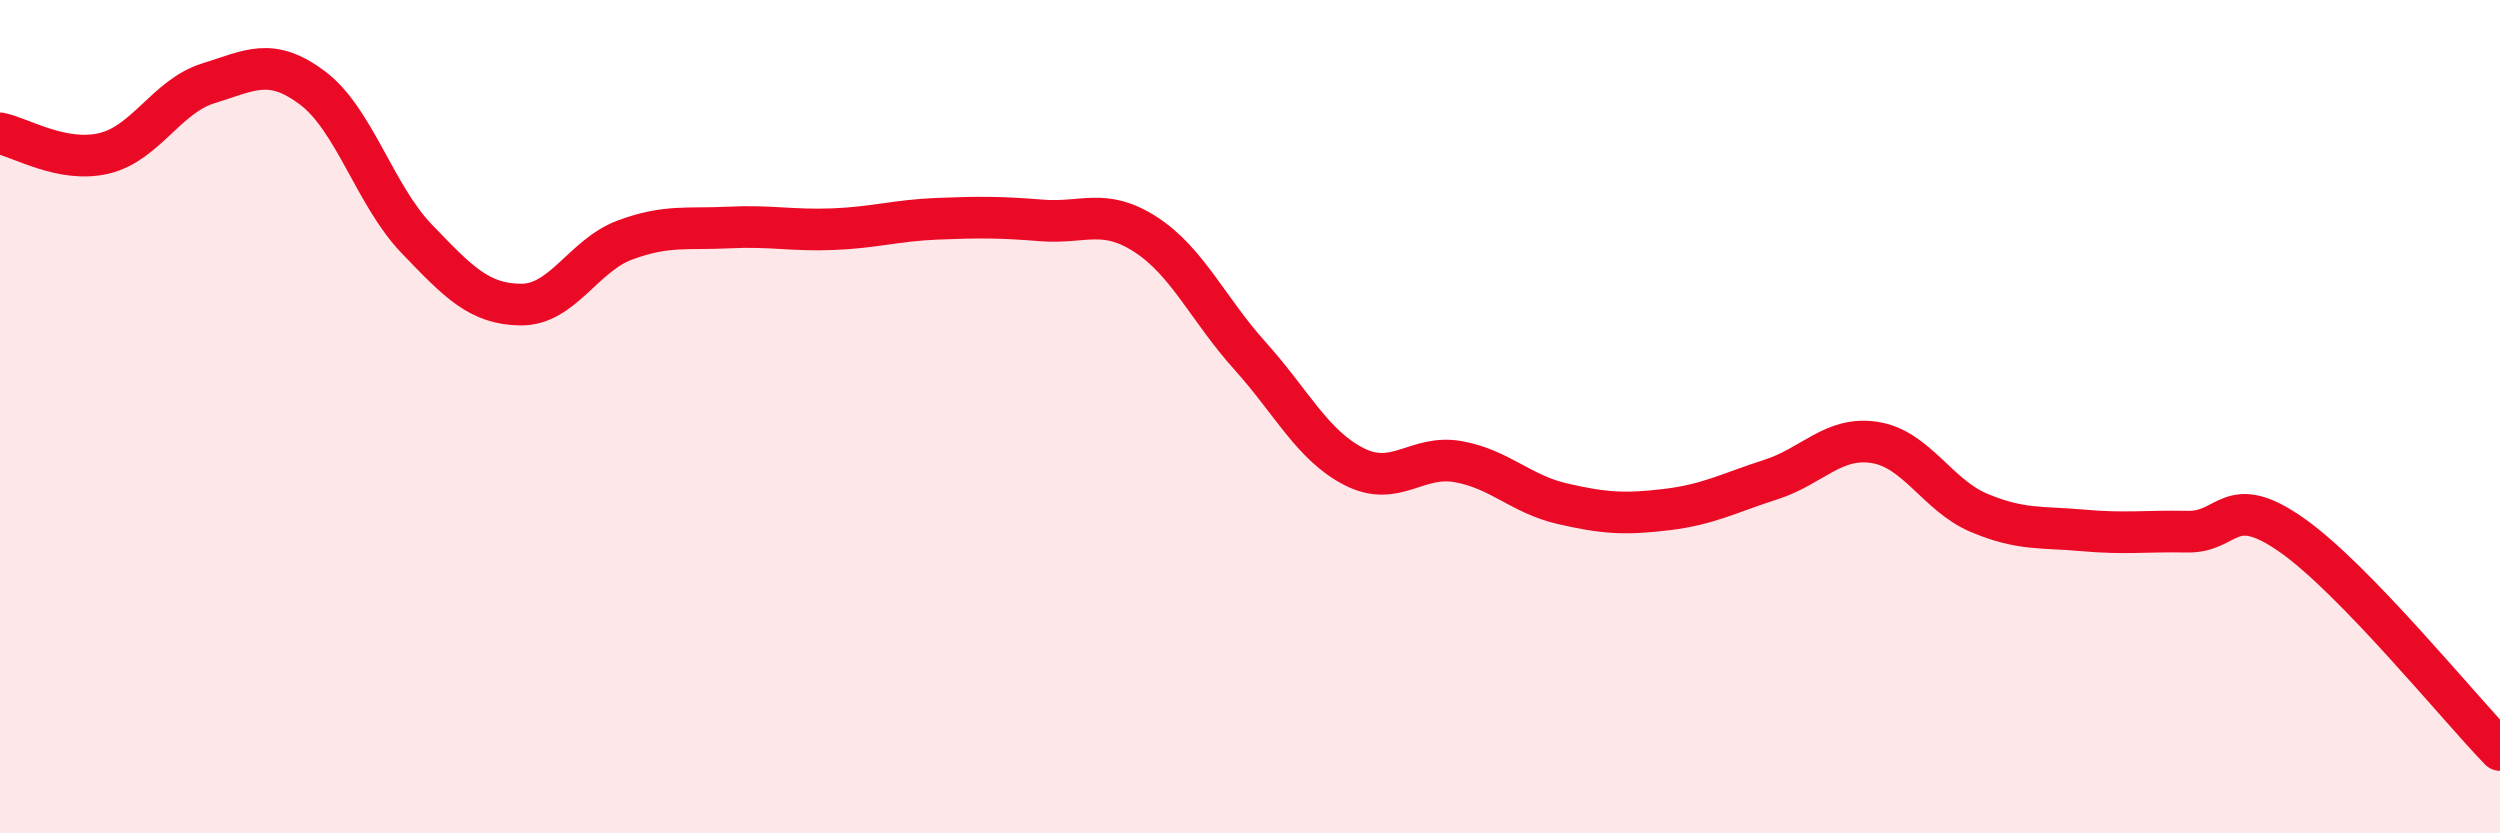 
    <svg width="60" height="20" viewBox="0 0 60 20" xmlns="http://www.w3.org/2000/svg">
      <path
        d="M 0,3.2 C 0.5,3.3 1.5,3.92 2.5,3.68 C 3.5,3.44 4,2.31 5,2 C 6,1.69 6.5,1.36 7.5,2.11 C 8.5,2.86 9,4.69 10,5.73 C 11,6.77 11.5,7.3 12.5,7.31 C 13.5,7.32 14,6.13 15,5.76 C 16,5.39 16.5,5.51 17.5,5.46 C 18.5,5.41 19,5.54 20,5.5 C 21,5.46 21.5,5.29 22.5,5.25 C 23.5,5.21 24,5.21 25,5.29 C 26,5.37 26.5,4.98 27.5,5.63 C 28.5,6.28 29,7.43 30,8.54 C 31,9.65 31.5,10.69 32.5,11.2 C 33.5,11.71 34,10.9 35,11.08 C 36,11.26 36.5,11.86 37.5,12.09 C 38.5,12.32 39,12.35 40,12.23 C 41,12.11 41.5,11.83 42.5,11.51 C 43.5,11.19 44,10.46 45,10.62 C 46,10.78 46.5,11.89 47.5,12.31 C 48.5,12.73 49,12.64 50,12.73 C 51,12.82 51.5,12.74 52.5,12.76 C 53.5,12.78 53.5,11.79 55,12.84 C 56.5,13.89 59,16.97 60,18L60 20L0 20Z"
        fill="#EB0A25"
        opacity="0.1"
        stroke-linecap="round"
        stroke-linejoin="round"
      />
      <path
        d="M 0,3.2 C 0.5,3.3 1.5,3.92 2.5,3.68 C 3.5,3.44 4,2.31 5,2 C 6,1.69 6.5,1.36 7.5,2.11 C 8.5,2.86 9,4.69 10,5.73 C 11,6.77 11.5,7.3 12.5,7.31 C 13.5,7.32 14,6.13 15,5.76 C 16,5.39 16.5,5.51 17.5,5.46 C 18.5,5.41 19,5.54 20,5.5 C 21,5.46 21.5,5.29 22.5,5.25 C 23.5,5.21 24,5.21 25,5.29 C 26,5.37 26.5,4.98 27.5,5.63 C 28.5,6.28 29,7.43 30,8.54 C 31,9.65 31.5,10.69 32.5,11.2 C 33.5,11.71 34,10.9 35,11.08 C 36,11.26 36.5,11.86 37.5,12.09 C 38.5,12.32 39,12.35 40,12.23 C 41,12.11 41.5,11.83 42.5,11.51 C 43.5,11.19 44,10.46 45,10.62 C 46,10.78 46.5,11.89 47.5,12.31 C 48.5,12.73 49,12.64 50,12.73 C 51,12.82 51.5,12.74 52.5,12.76 C 53.5,12.78 53.5,11.79 55,12.84 C 56.5,13.89 59,16.97 60,18"
        stroke="#EB0A25"
        stroke-width="1"
        fill="none"
        stroke-linecap="round"
        stroke-linejoin="round"
      />
    </svg>
  